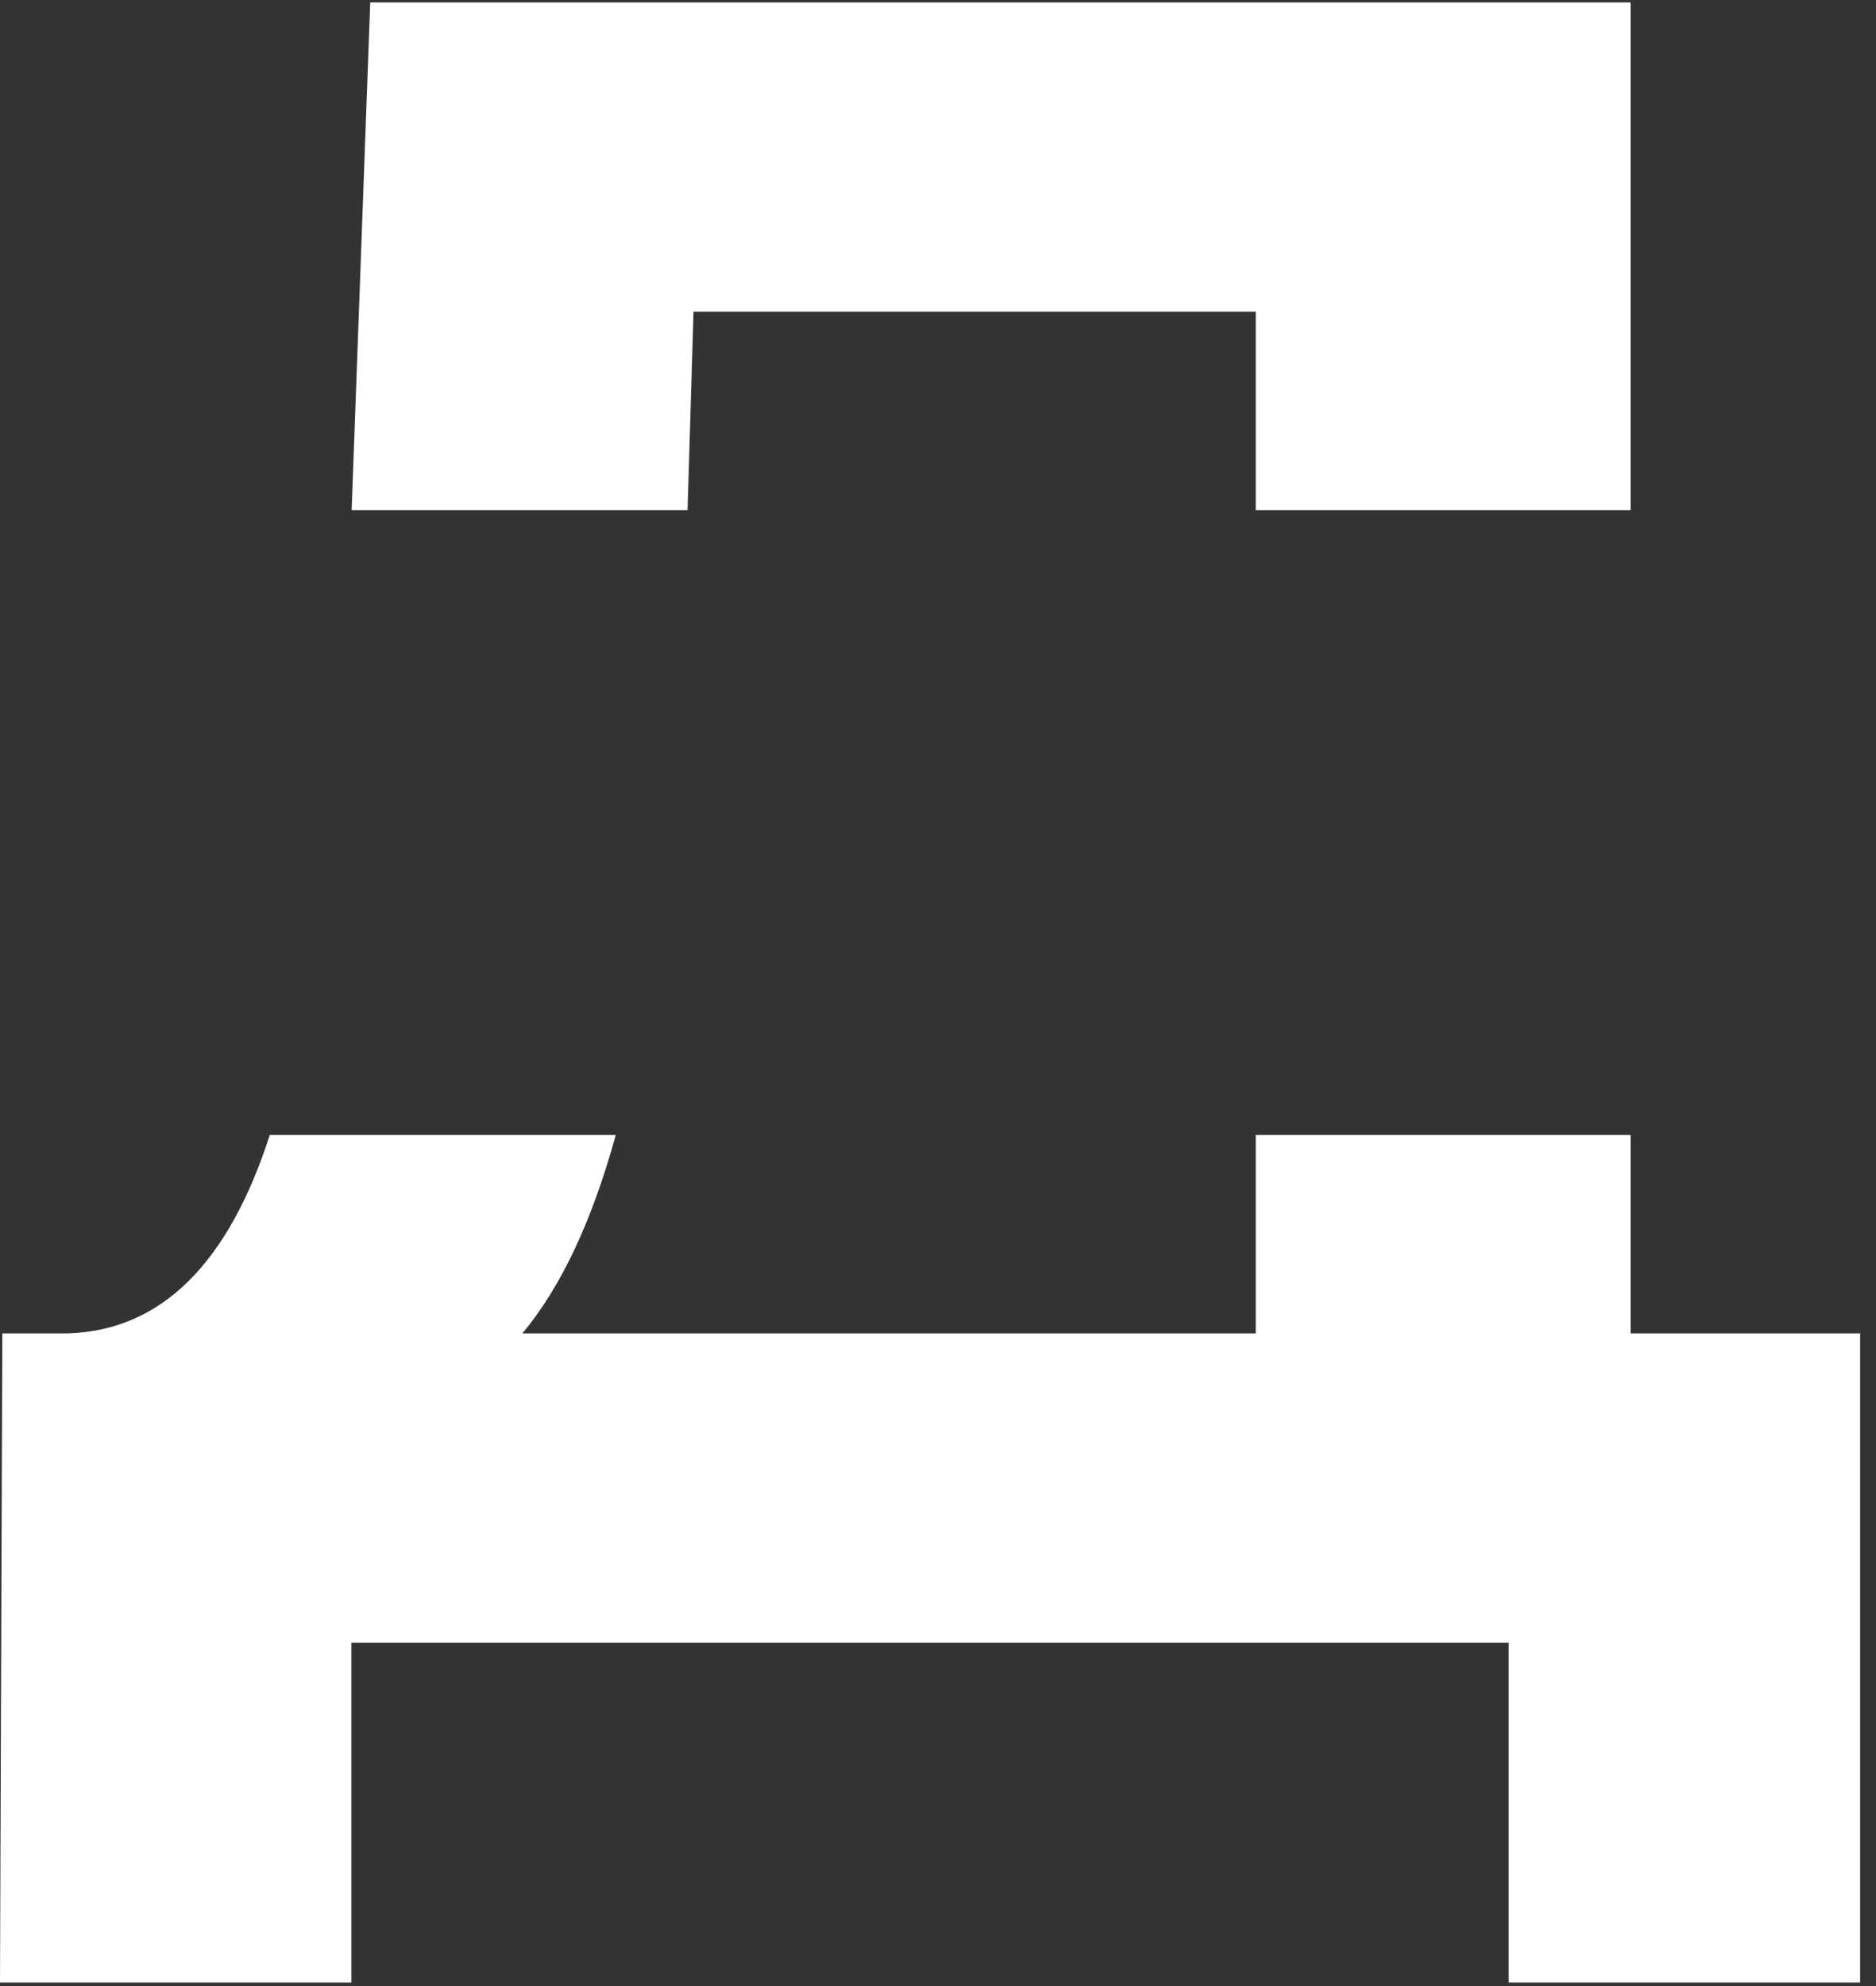 <?xml version="1.0" encoding="UTF-8"?> <svg xmlns="http://www.w3.org/2000/svg" width="222" height="235" viewBox="0 0 222 235" fill="none"><rect x="0" y="0" width="222" height="235" fill="#333333" stroke="none"/><path d="M192.959 134.286H148.599V157.755H61.817C66.385 152.282 70.068 144.459 72.865 134.286H31.923C27.04 149.423 19.151 157.404 8.027 157.755H0.275L0 234.557H41.583V194.348H178.539V234.557H220.122V157.755H192.959V134.286Z" fill="white"></path><path d="M82.067 36.883H148.599V60.353H192.959V0.29H43.811L41.613 60.353H81.365L82.067 36.883Z" fill="white"></path></svg> 